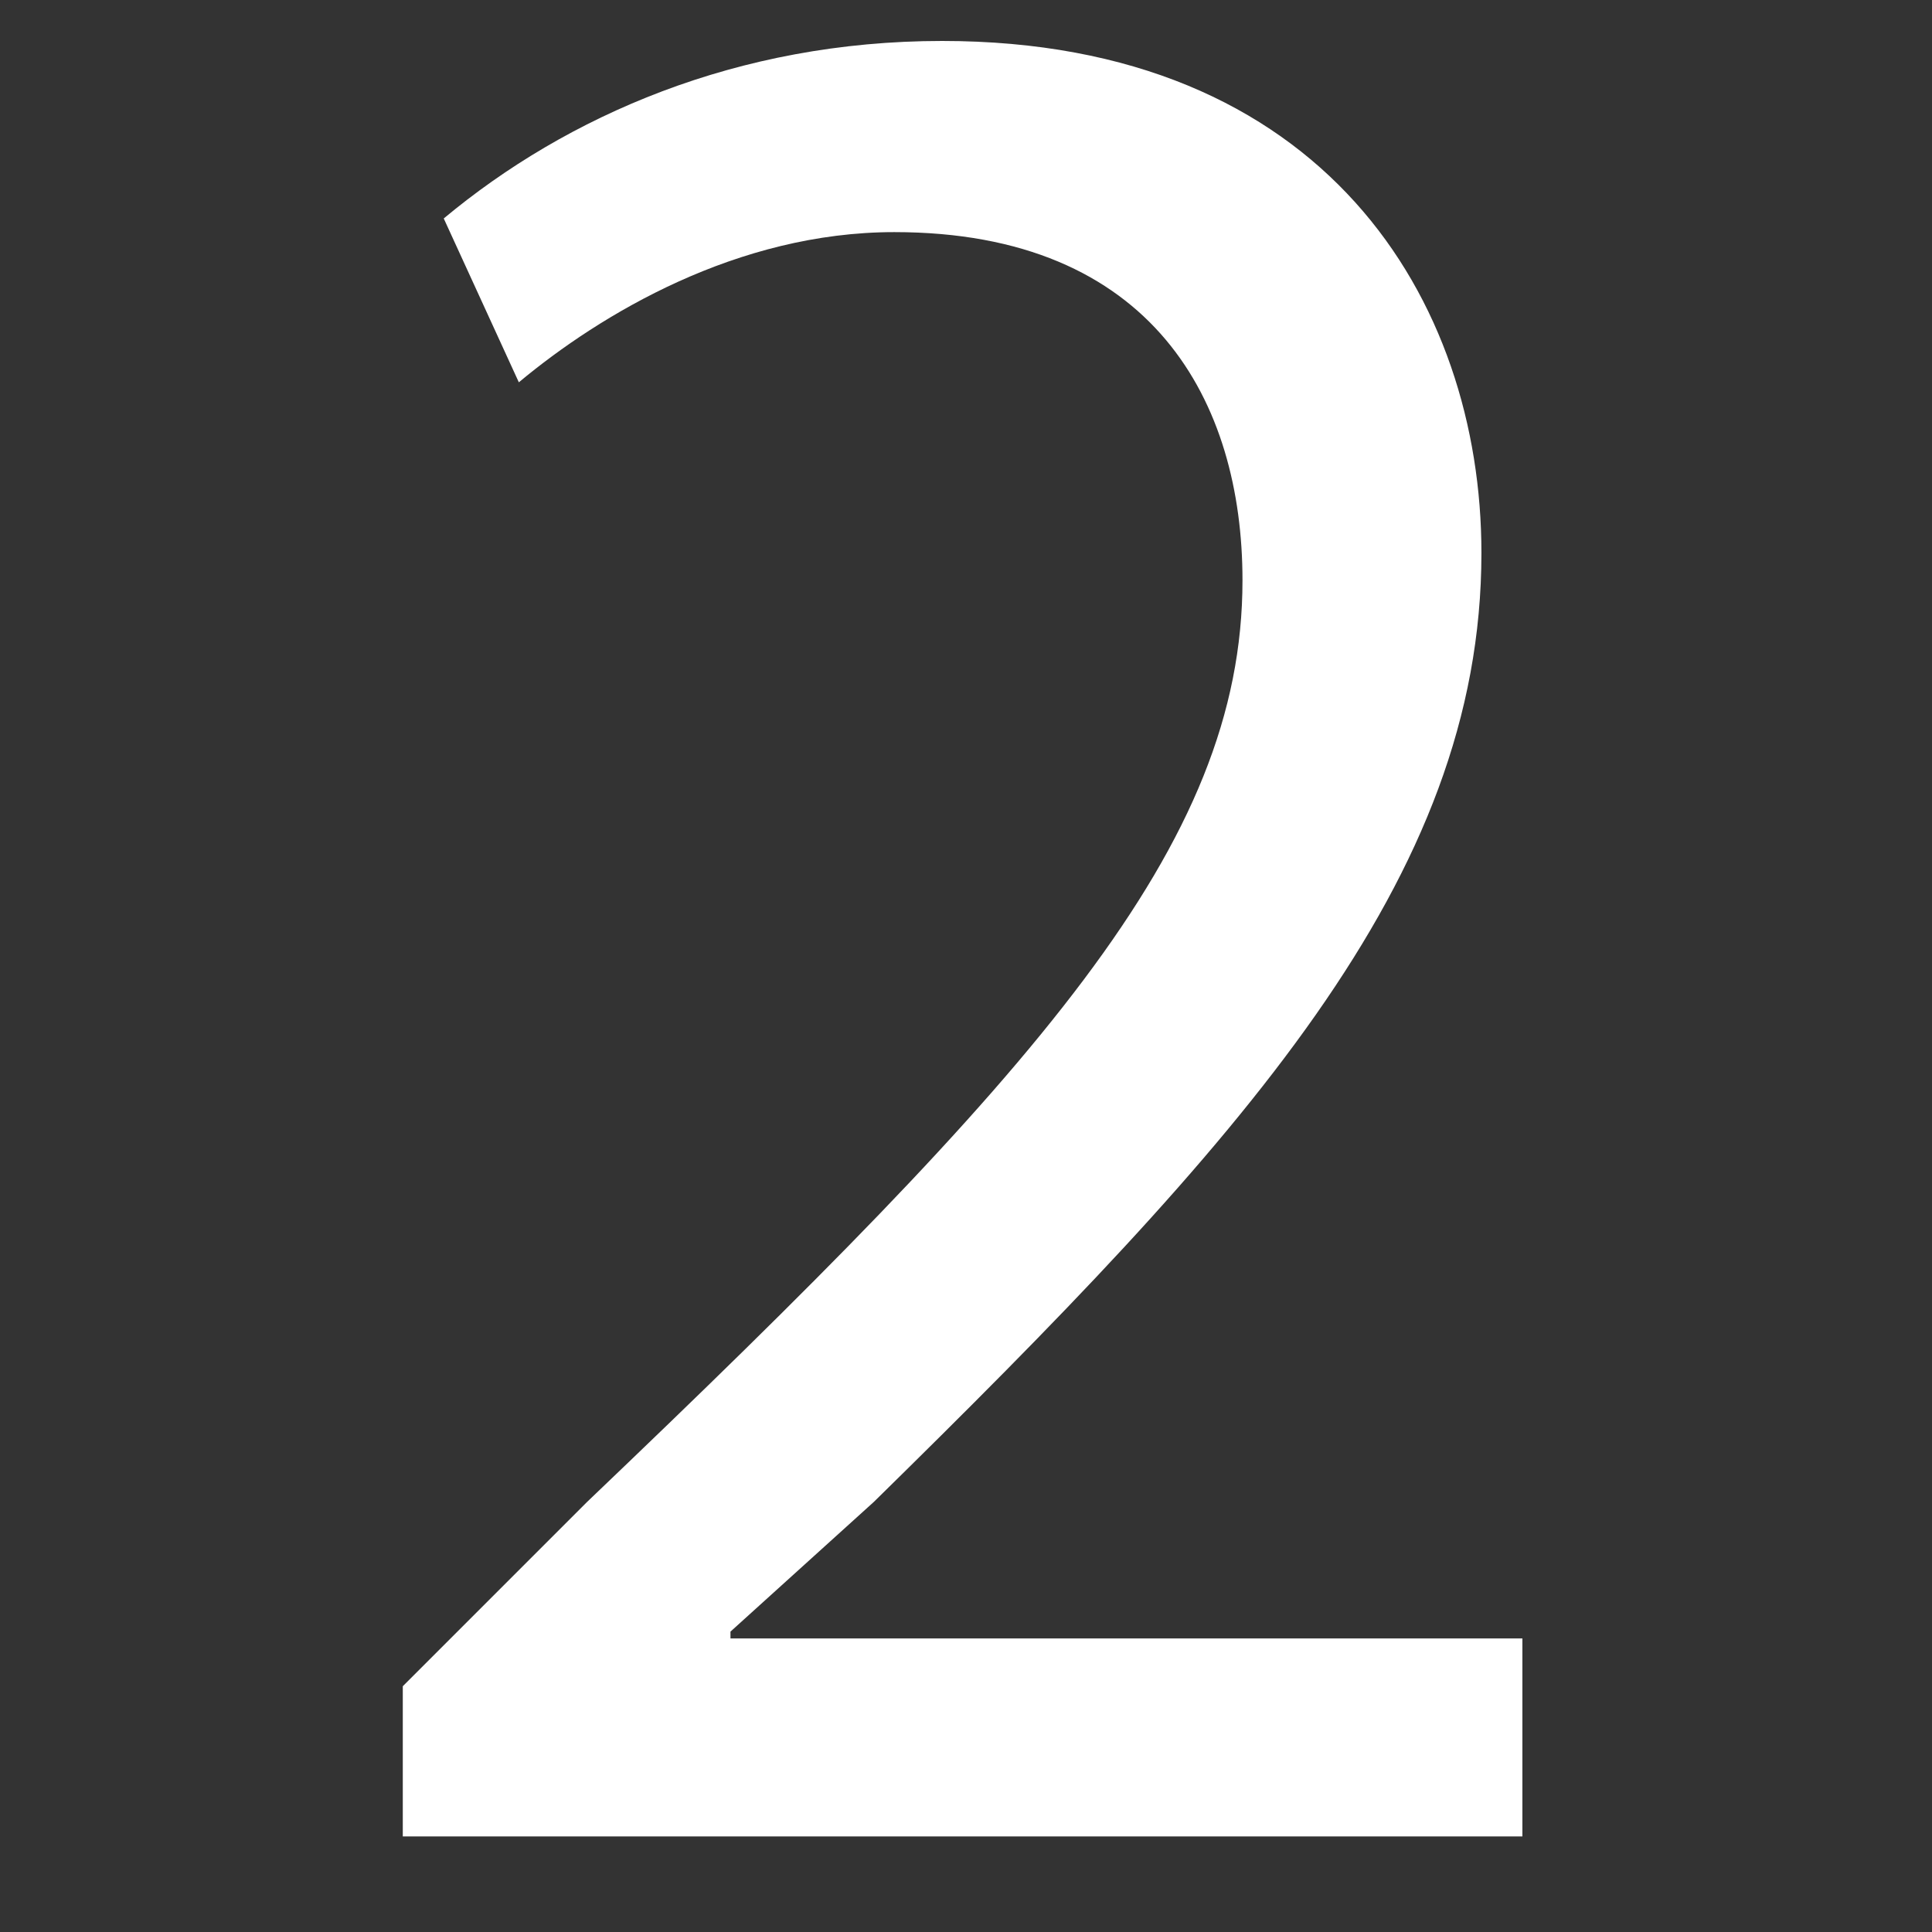 <?xml version="1.0" encoding="utf-8"?>
<!-- Generator: Adobe Illustrator 28.2.0, SVG Export Plug-In . SVG Version: 6.00 Build 0)  -->
<svg version="1.2" baseProfile="tiny" id="Laag_1" xmlns="http://www.w3.org/2000/svg" xmlns:xlink="http://www.w3.org/1999/xlink"
	 x="0px" y="0px" viewBox="0 0 28.3 28.3" overflow="visible" xml:space="preserve">
<rect x="0" y="0" width="28.3" height="28.3" fill="#333333" stroke="none"/>
<g>
	<path fill="#FFFFFF" d="M5.9,26.8v-2.1L8.6,22c6.6-6.3,9.6-9.6,9.6-13.5c0-2.6-1.3-5.1-5.1-5.1c-2.3,0-4.3,1.2-5.5,2.2L6.5,3.2
		c1.8-1.5,4.3-2.6,7.3-2.6c5.6,0,7.9,3.8,7.9,7.5c0,4.8-3.5,8.6-8.9,13.9l-2.1,1.9v0.1h11.6v2.9H5.9z"/>
</g>
</svg>
